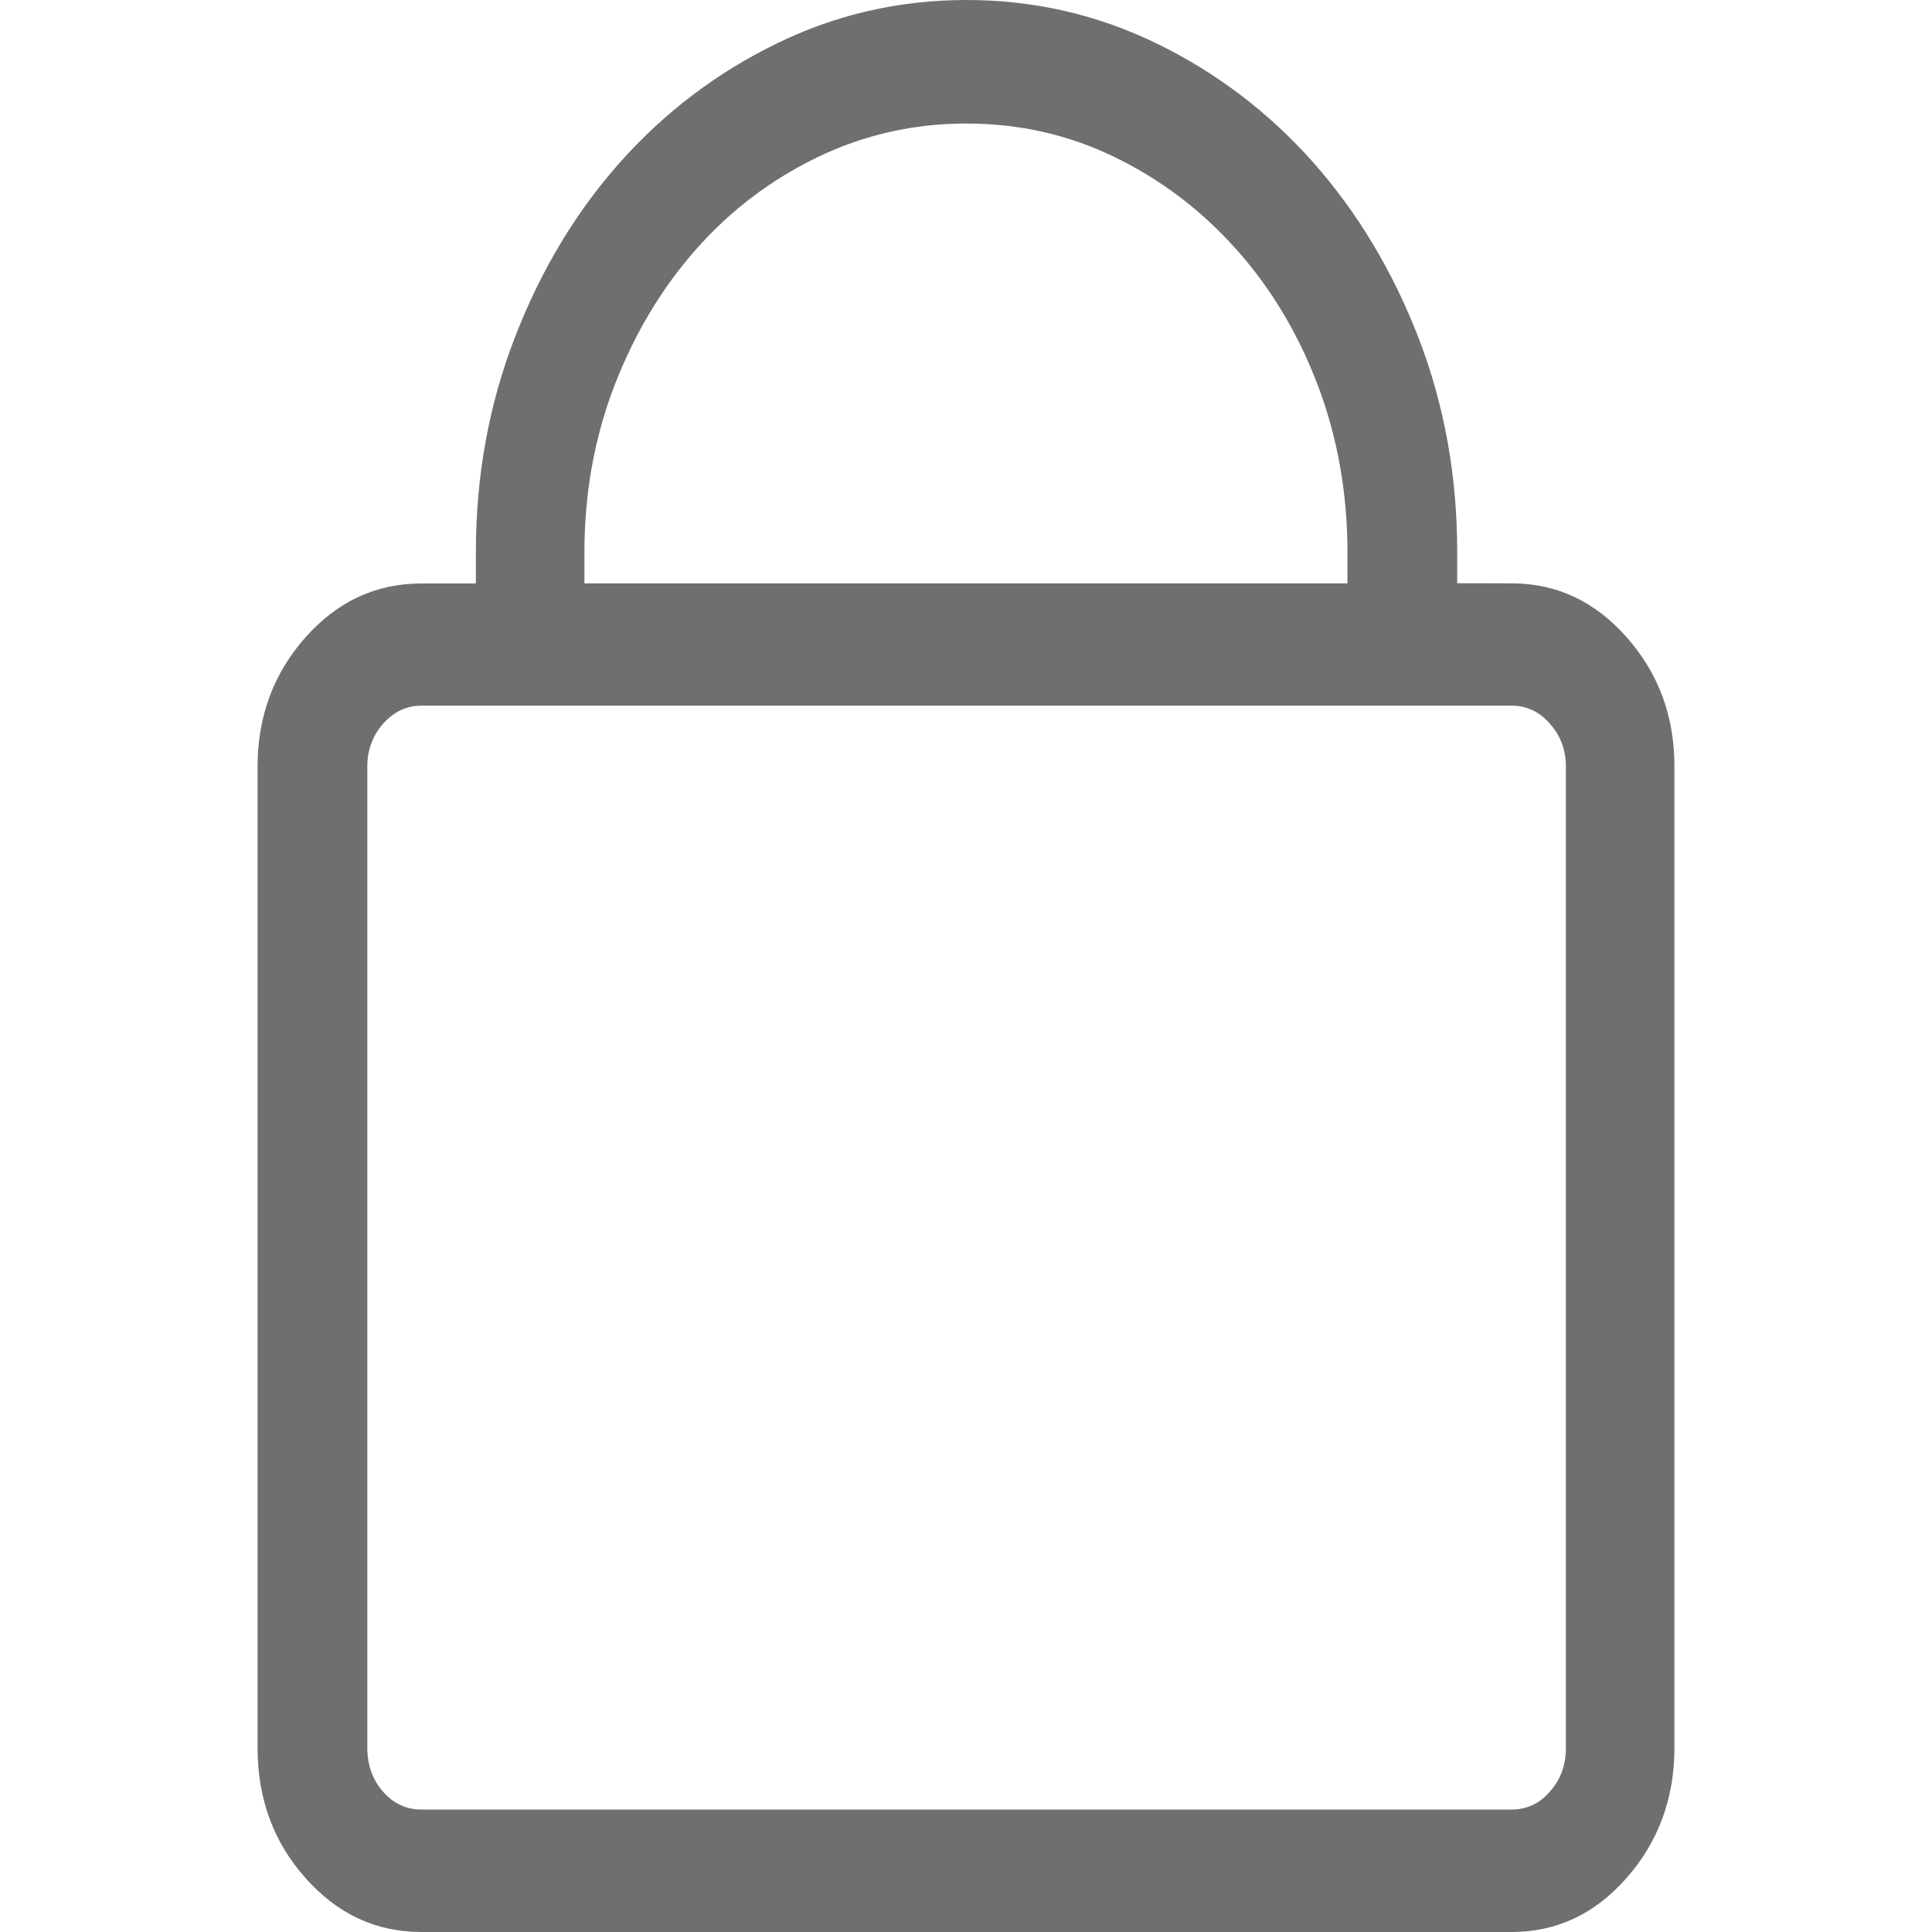 <?xml version="1.0" encoding="utf-8"?>
<!DOCTYPE svg PUBLIC "-//W3C//DTD SVG 1.1//EN" "http://www.w3.org/Graphics/SVG/1.1/DTD/svg11.dtd">
<svg version="1.1" id="product_icon_01" xmlns="http://www.w3.org/2000/svg" xmlns:xlink="http://www.w3.org/1999/xlink" x="0px" y="0px"
	 width="16px" height="16px" viewBox="0 0 16 16" enable-background="new 0 0 16 16" xml:space="preserve">
<g>
	<path fill="#706F6F" d="M12.518,4.831c0.373,0,0.689,0.148,0.953,0.446c0.264,0.298,0.396,0.654,0.396,1.071v8.125
		c0,0.422-0.135,0.783-0.396,1.079c-0.264,0.3-0.58,0.448-0.953,0.448H3.491c-0.377,0-0.696-0.148-0.961-0.447
		c-0.264-0.296-0.397-0.656-0.397-1.078V6.349c0-0.417,0.133-0.773,0.397-1.071C2.795,4.98,3.114,4.832,3.491,4.832h0.45V4.573
		c0-0.629,0.107-1.22,0.322-1.776c0.214-0.555,0.504-1.039,0.872-1.453c0.367-0.412,0.798-0.74,1.292-0.981
		C6.92,0.121,7.445,0,8.004,0c0.559,0,1.084,0.121,1.579,0.362c0.494,0.241,0.924,0.569,1.291,0.981
		c0.366,0.414,0.658,0.898,0.873,1.453c0.215,0.557,0.321,1.147,0.321,1.776V4.83L12.518,4.831L12.518,4.831z M12.968,14.475V6.349
		c0-0.139-0.044-0.258-0.134-0.357c-0.086-0.099-0.193-0.148-0.316-0.148H3.491c-0.124,0-0.229,0.05-0.317,0.148
		c-0.088,0.1-0.132,0.219-0.132,0.357v8.125c0,0.145,0.044,0.267,0.132,0.366c0.088,0.099,0.194,0.146,0.317,0.146h9.026
		c0.123,0,0.23-0.047,0.316-0.146C12.924,14.74,12.968,14.618,12.968,14.475z M4.84,4.573v0.258h6.319V4.573
		c0-0.489-0.082-0.95-0.246-1.384c-0.165-0.433-0.392-0.81-0.681-1.131C9.945,1.738,9.611,1.485,9.229,1.3
		c-0.381-0.185-0.79-0.277-1.225-0.277S7.159,1.115,6.774,1.3C6.39,1.485,6.054,1.738,5.77,2.059C5.484,2.38,5.258,2.757,5.09,3.189
		C4.923,3.623,4.84,4.084,4.84,4.573z"/>
</g>
</svg>
